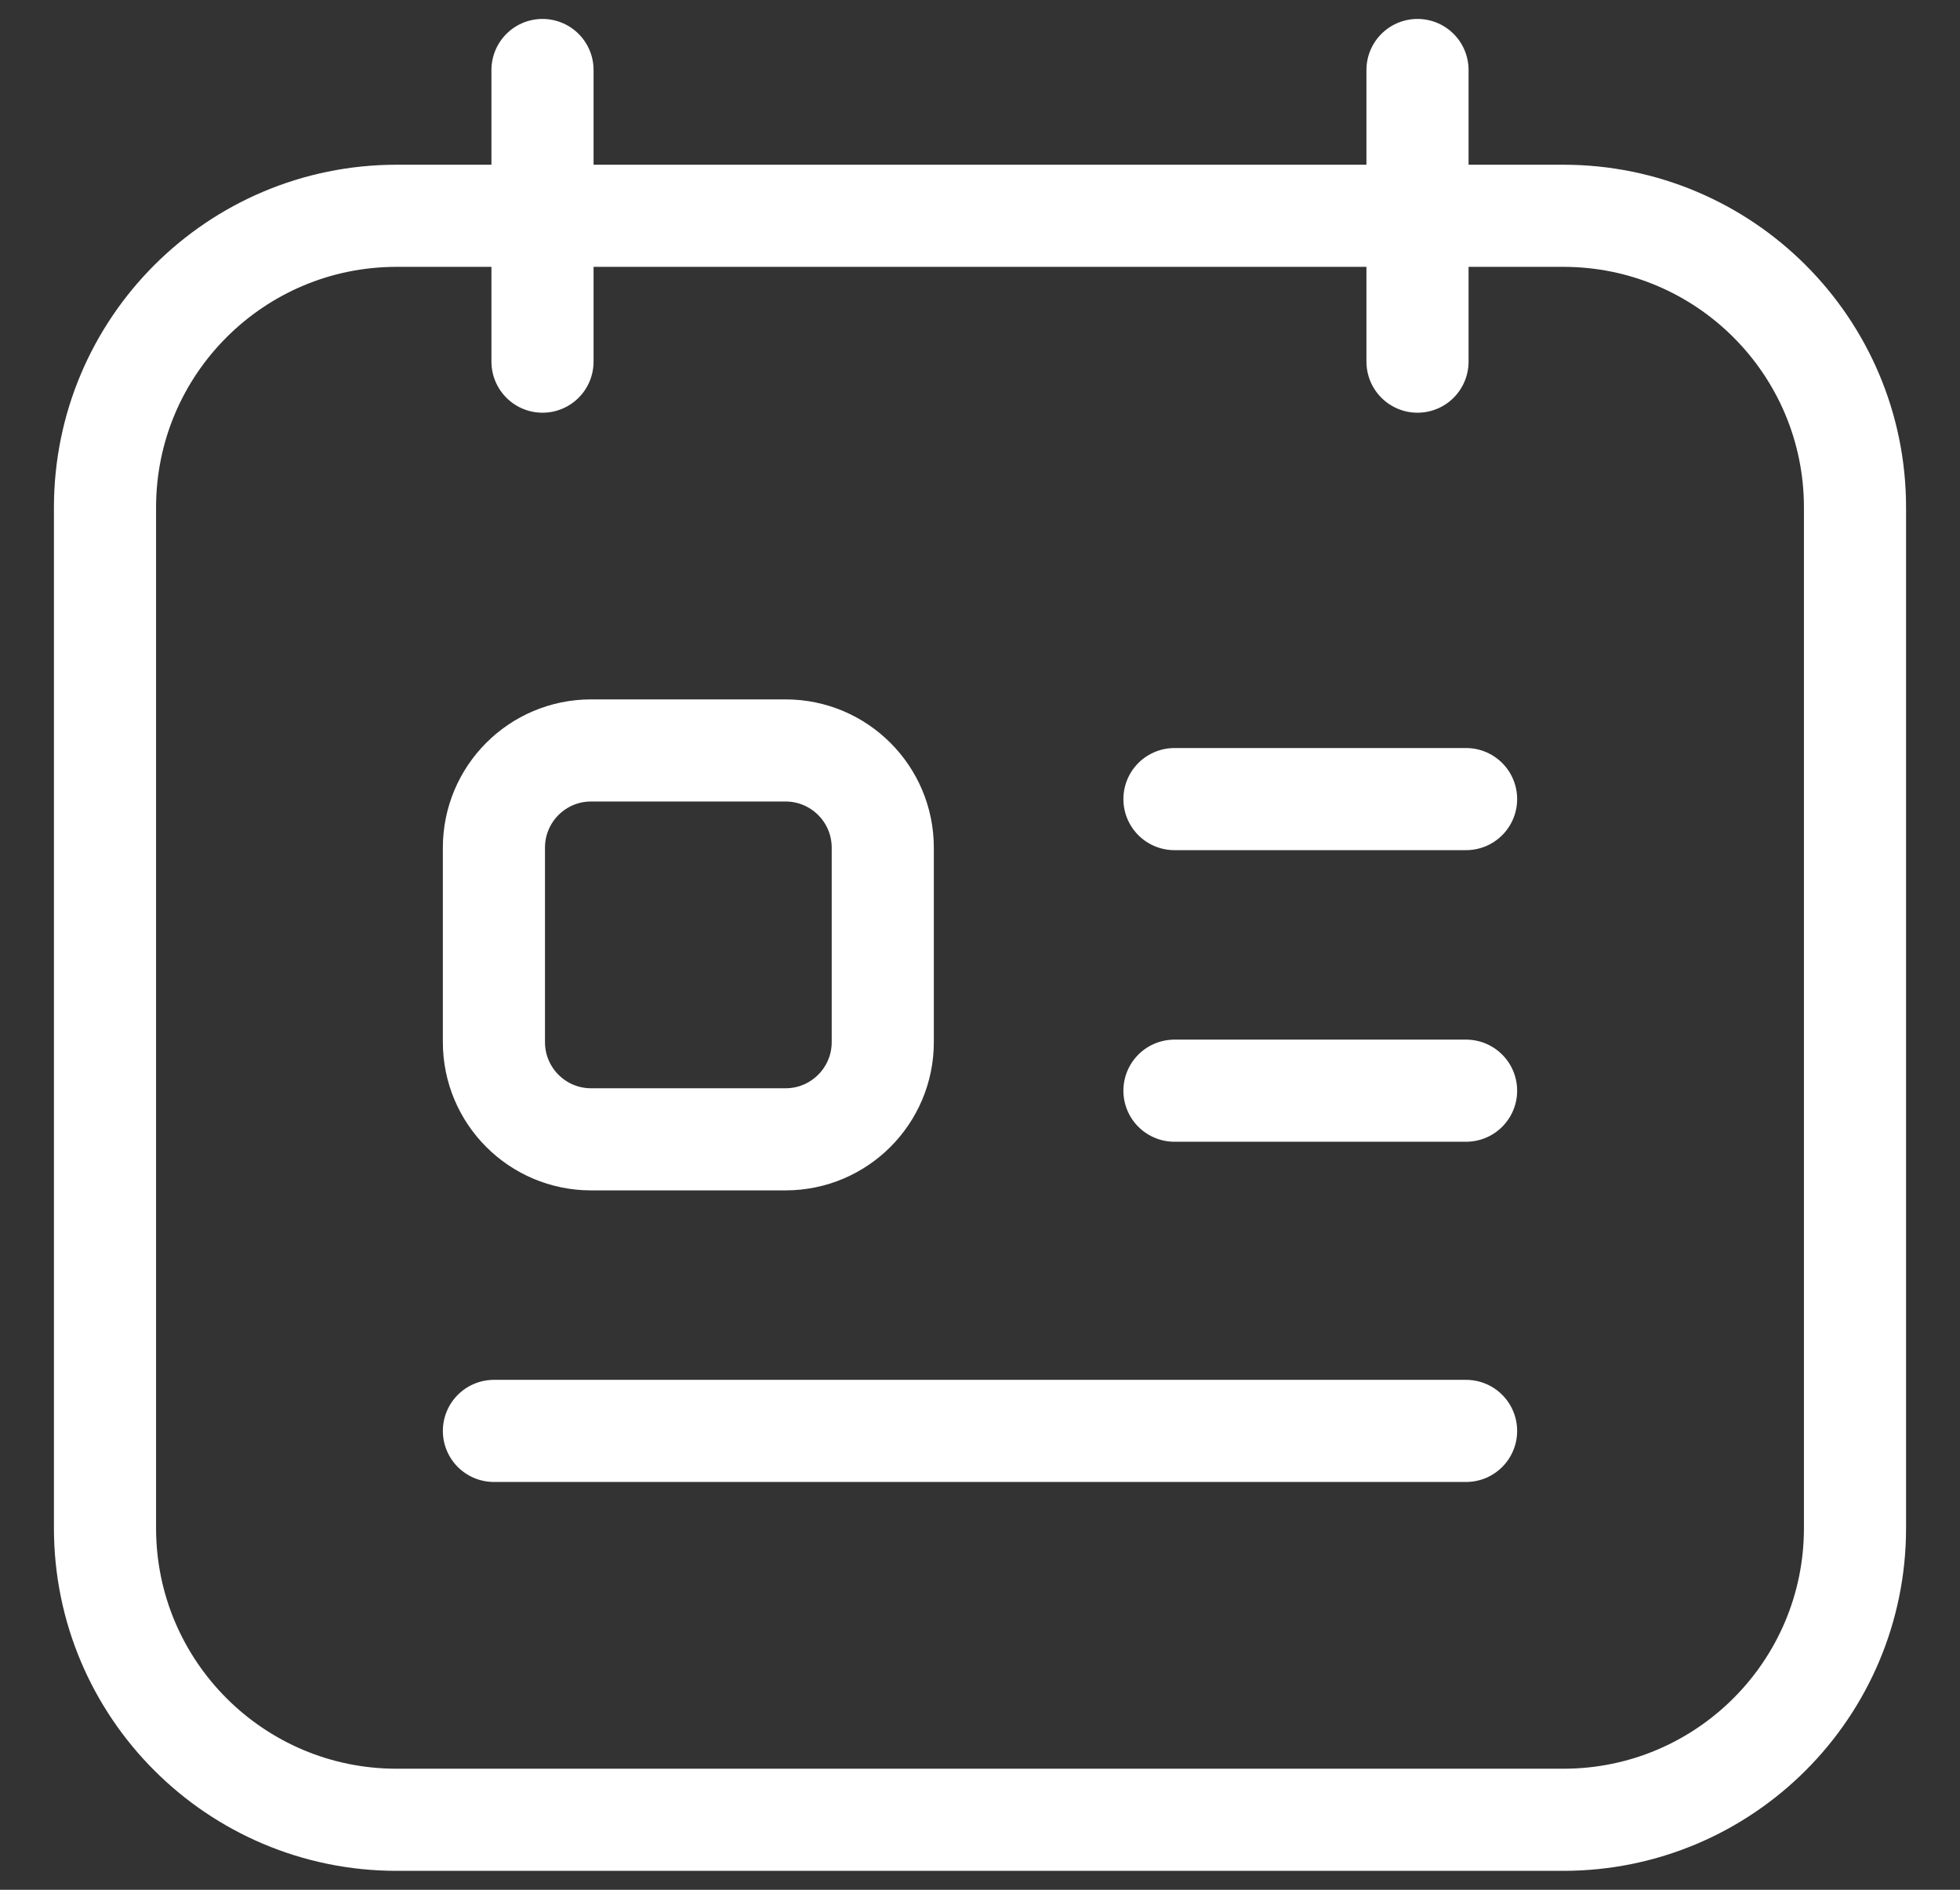 <svg width="28" height="27" viewBox="0 0 28 27" fill="none" xmlns="http://www.w3.org/2000/svg">
<rect x="0" y="0" width="28" height="27" fill="#333333" stroke="none"/>
<path d="M16.778 11.417H20.944M16.778 15.583H20.944M7.75 1V5.167M20.25 1V5.167M20.944 20.444H7.056M8.444 10.722H11.222C11.989 10.722 12.611 11.344 12.611 12.111V14.889C12.611 15.656 11.989 16.278 11.222 16.278H8.444C7.677 16.278 7.056 15.656 7.056 14.889V12.111C7.056 11.344 7.677 10.722 8.444 10.722ZM5.667 3.083H22.333C24.634 3.083 26.5 4.949 26.5 7.25V21.833C26.5 24.134 24.634 26 22.333 26H5.667C3.365 26 1.5 24.134 1.5 21.833V7.25C1.5 4.949 3.365 3.083 5.667 3.083Z" stroke="white" stroke-width="1.459" stroke-linecap="round" stroke-linejoin="round"/>
</svg>
